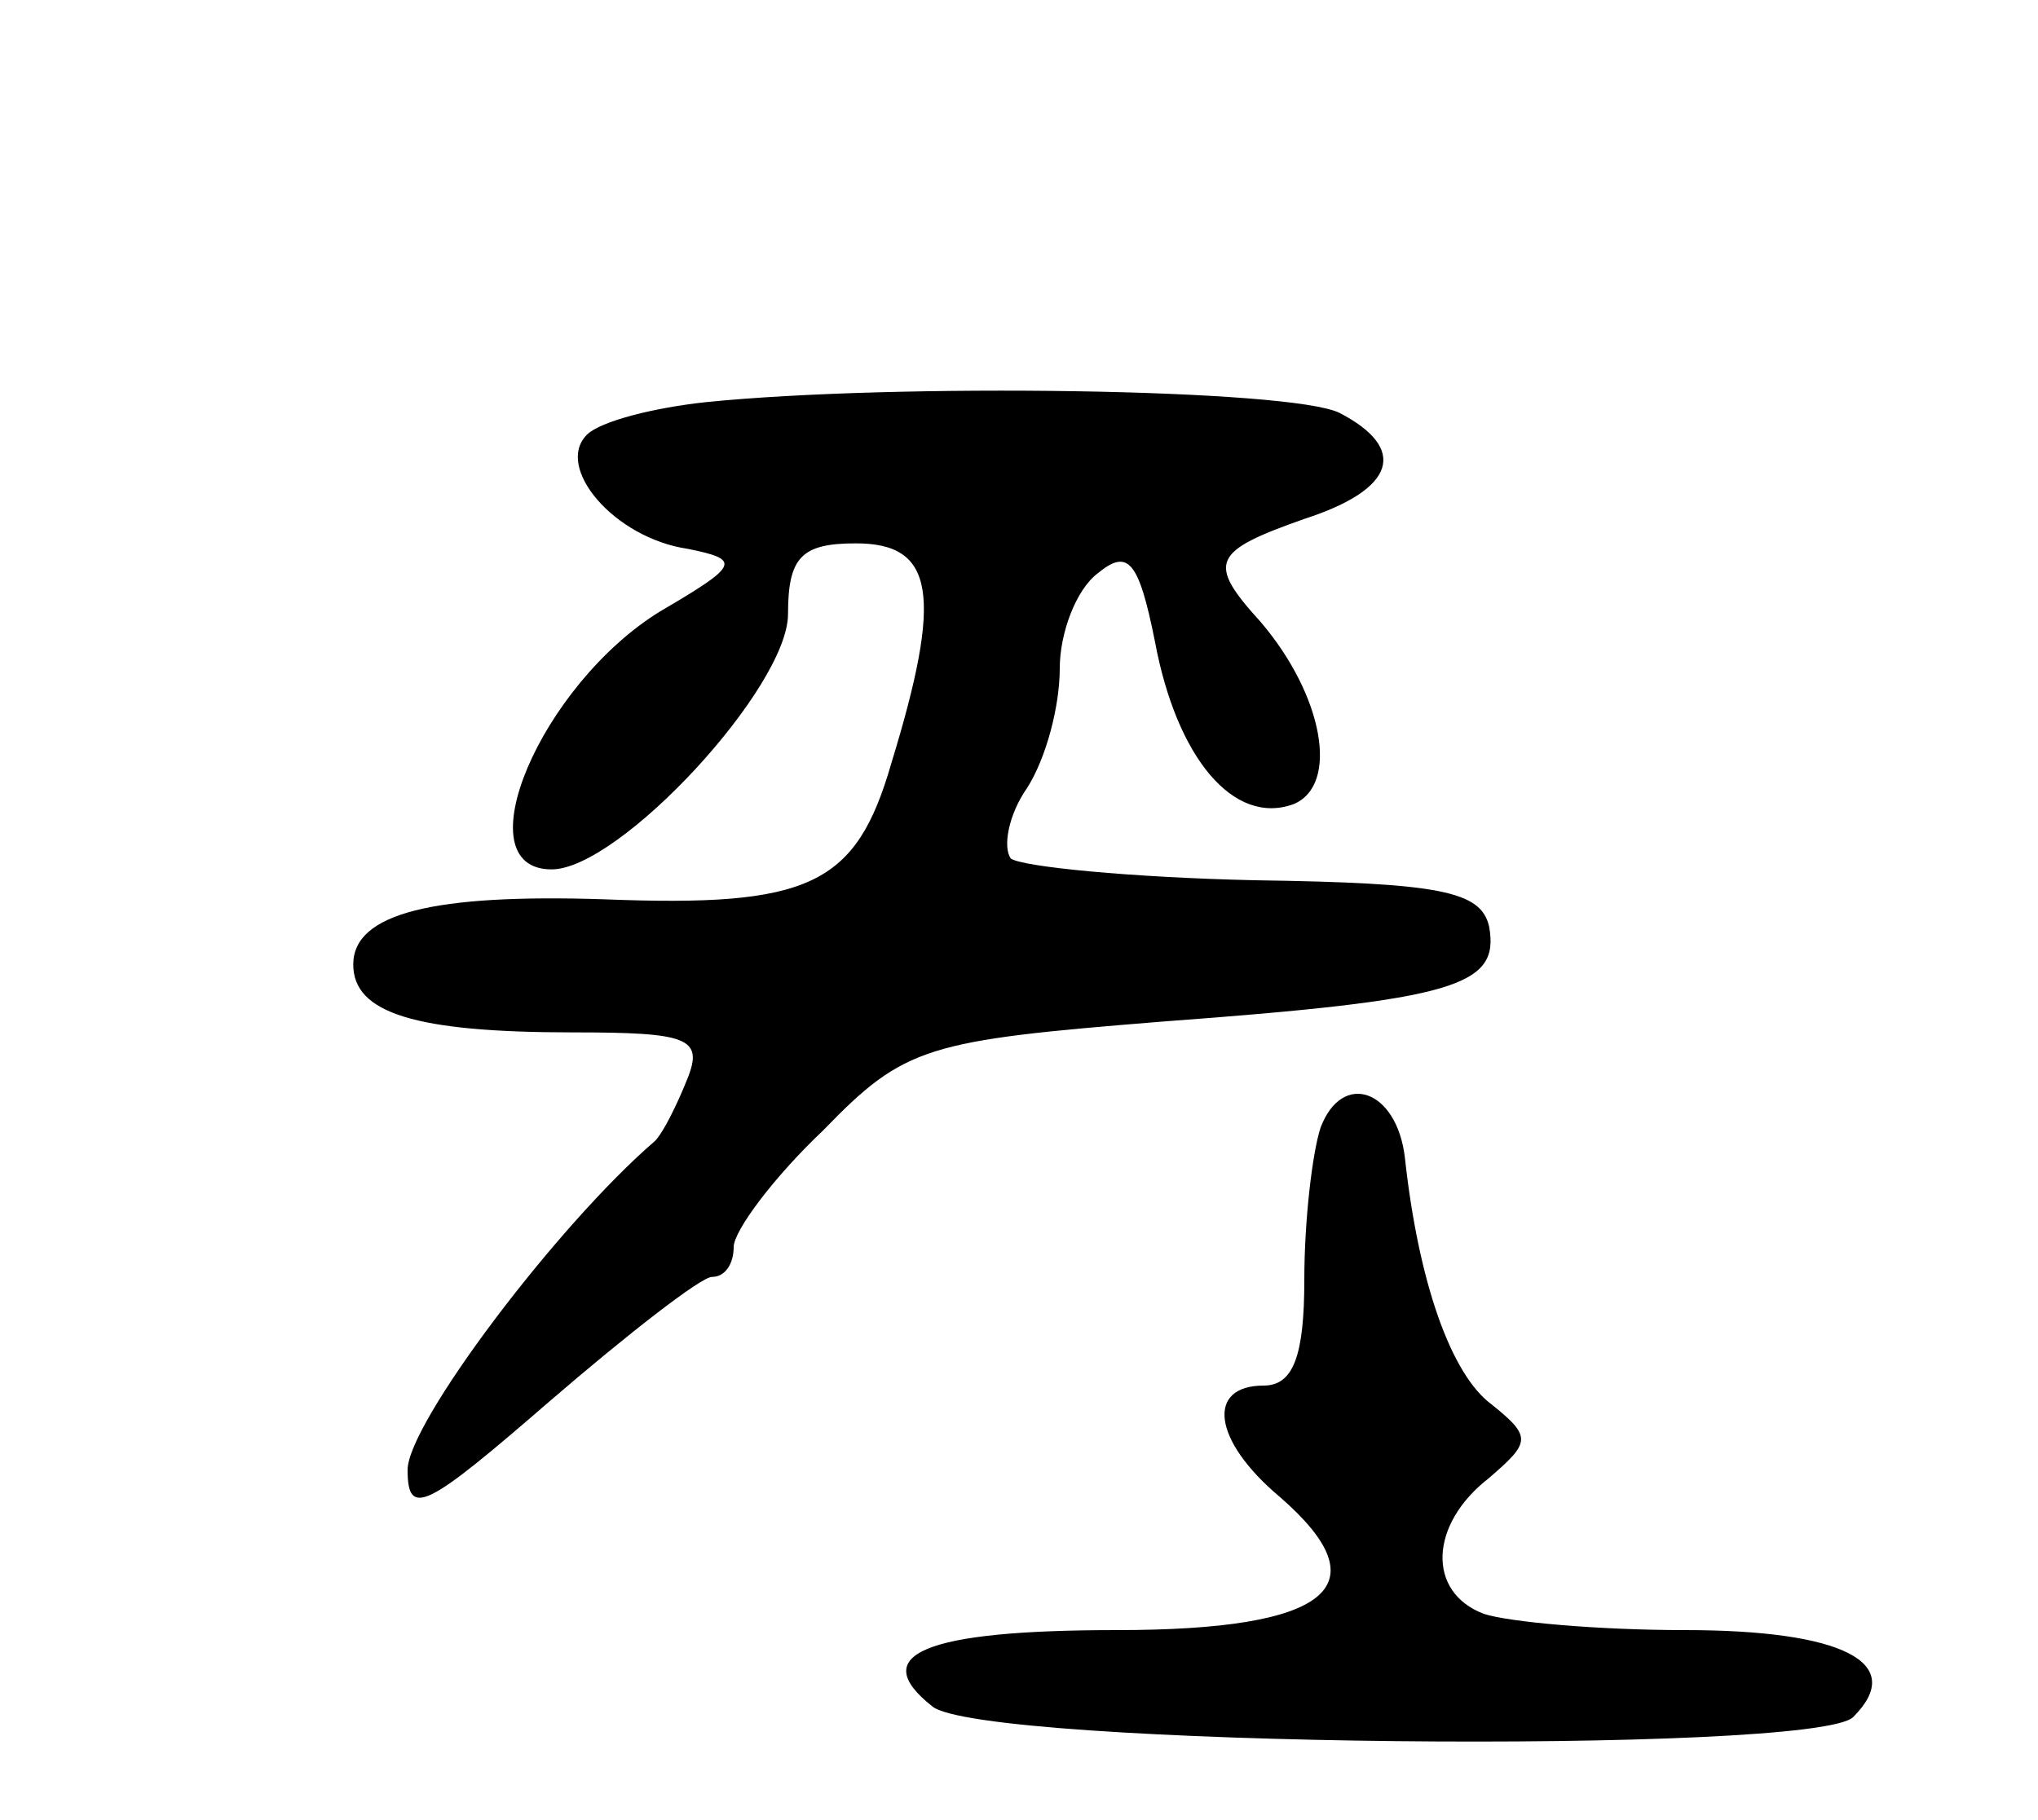 <svg version="1.0" xmlns="http://www.w3.org/2000/svg" width="75" height="67" viewBox="0 0 75 67" ><g transform="translate(0,67) scale(0.1,-0.1)" ><path d="M260 522 c-19 -2 -39 -7 -44 -12 -12 -12 10 -38 37 -42 20 -4 19 -6 -10 -23 -44 -27 -73 -95 -40 -95 25 0 87 67 87 94 0 21 5 26 25 26 29 0 32 -19 13 -81 -13 -45 -30 -53 -106 -50 -62 2 -92 -5 -92 -24 0 -18 23 -25 81 -25 42 0 48 -2 42 -17 -4 -10 -9 -20 -12 -23 -36 -31 -91 -104 -91 -121 0 -18 7 -14 52 25 29 25 56 46 60 46 5 0 8 5 8 11 0 6 15 26 33 43 30 31 38 33 125 40 108 8 124 13 120 35 -3 13 -18 16 -86 17 -46 1 -86 5 -90 8 -3 4 -1 16 6 26 7 11 12 30 12 44 0 13 6 29 14 35 11 9 15 5 21 -25 8 -43 29 -68 51 -60 17 7 11 40 -12 67 -20 22 -18 26 16 38 34 11 38 26 13 39 -18 9 -164 11 -233 4z"/><path d="M486 255 c-3 -9 -6 -34 -6 -56 0 -28 -4 -39 -15 -39 -21 0 -19 -20 6 -41 38 -33 18 -49 -60 -49 -71 0 -92 -9 -68 -28 17 -15 325 -18 339 -4 20 20 -4 32 -62 32 -32 0 -65 3 -74 6 -21 8 -20 33 2 50 15 13 16 15 1 27 -15 11 -27 45 -32 91 -3 25 -23 32 -31 11z"/></g></svg> 
